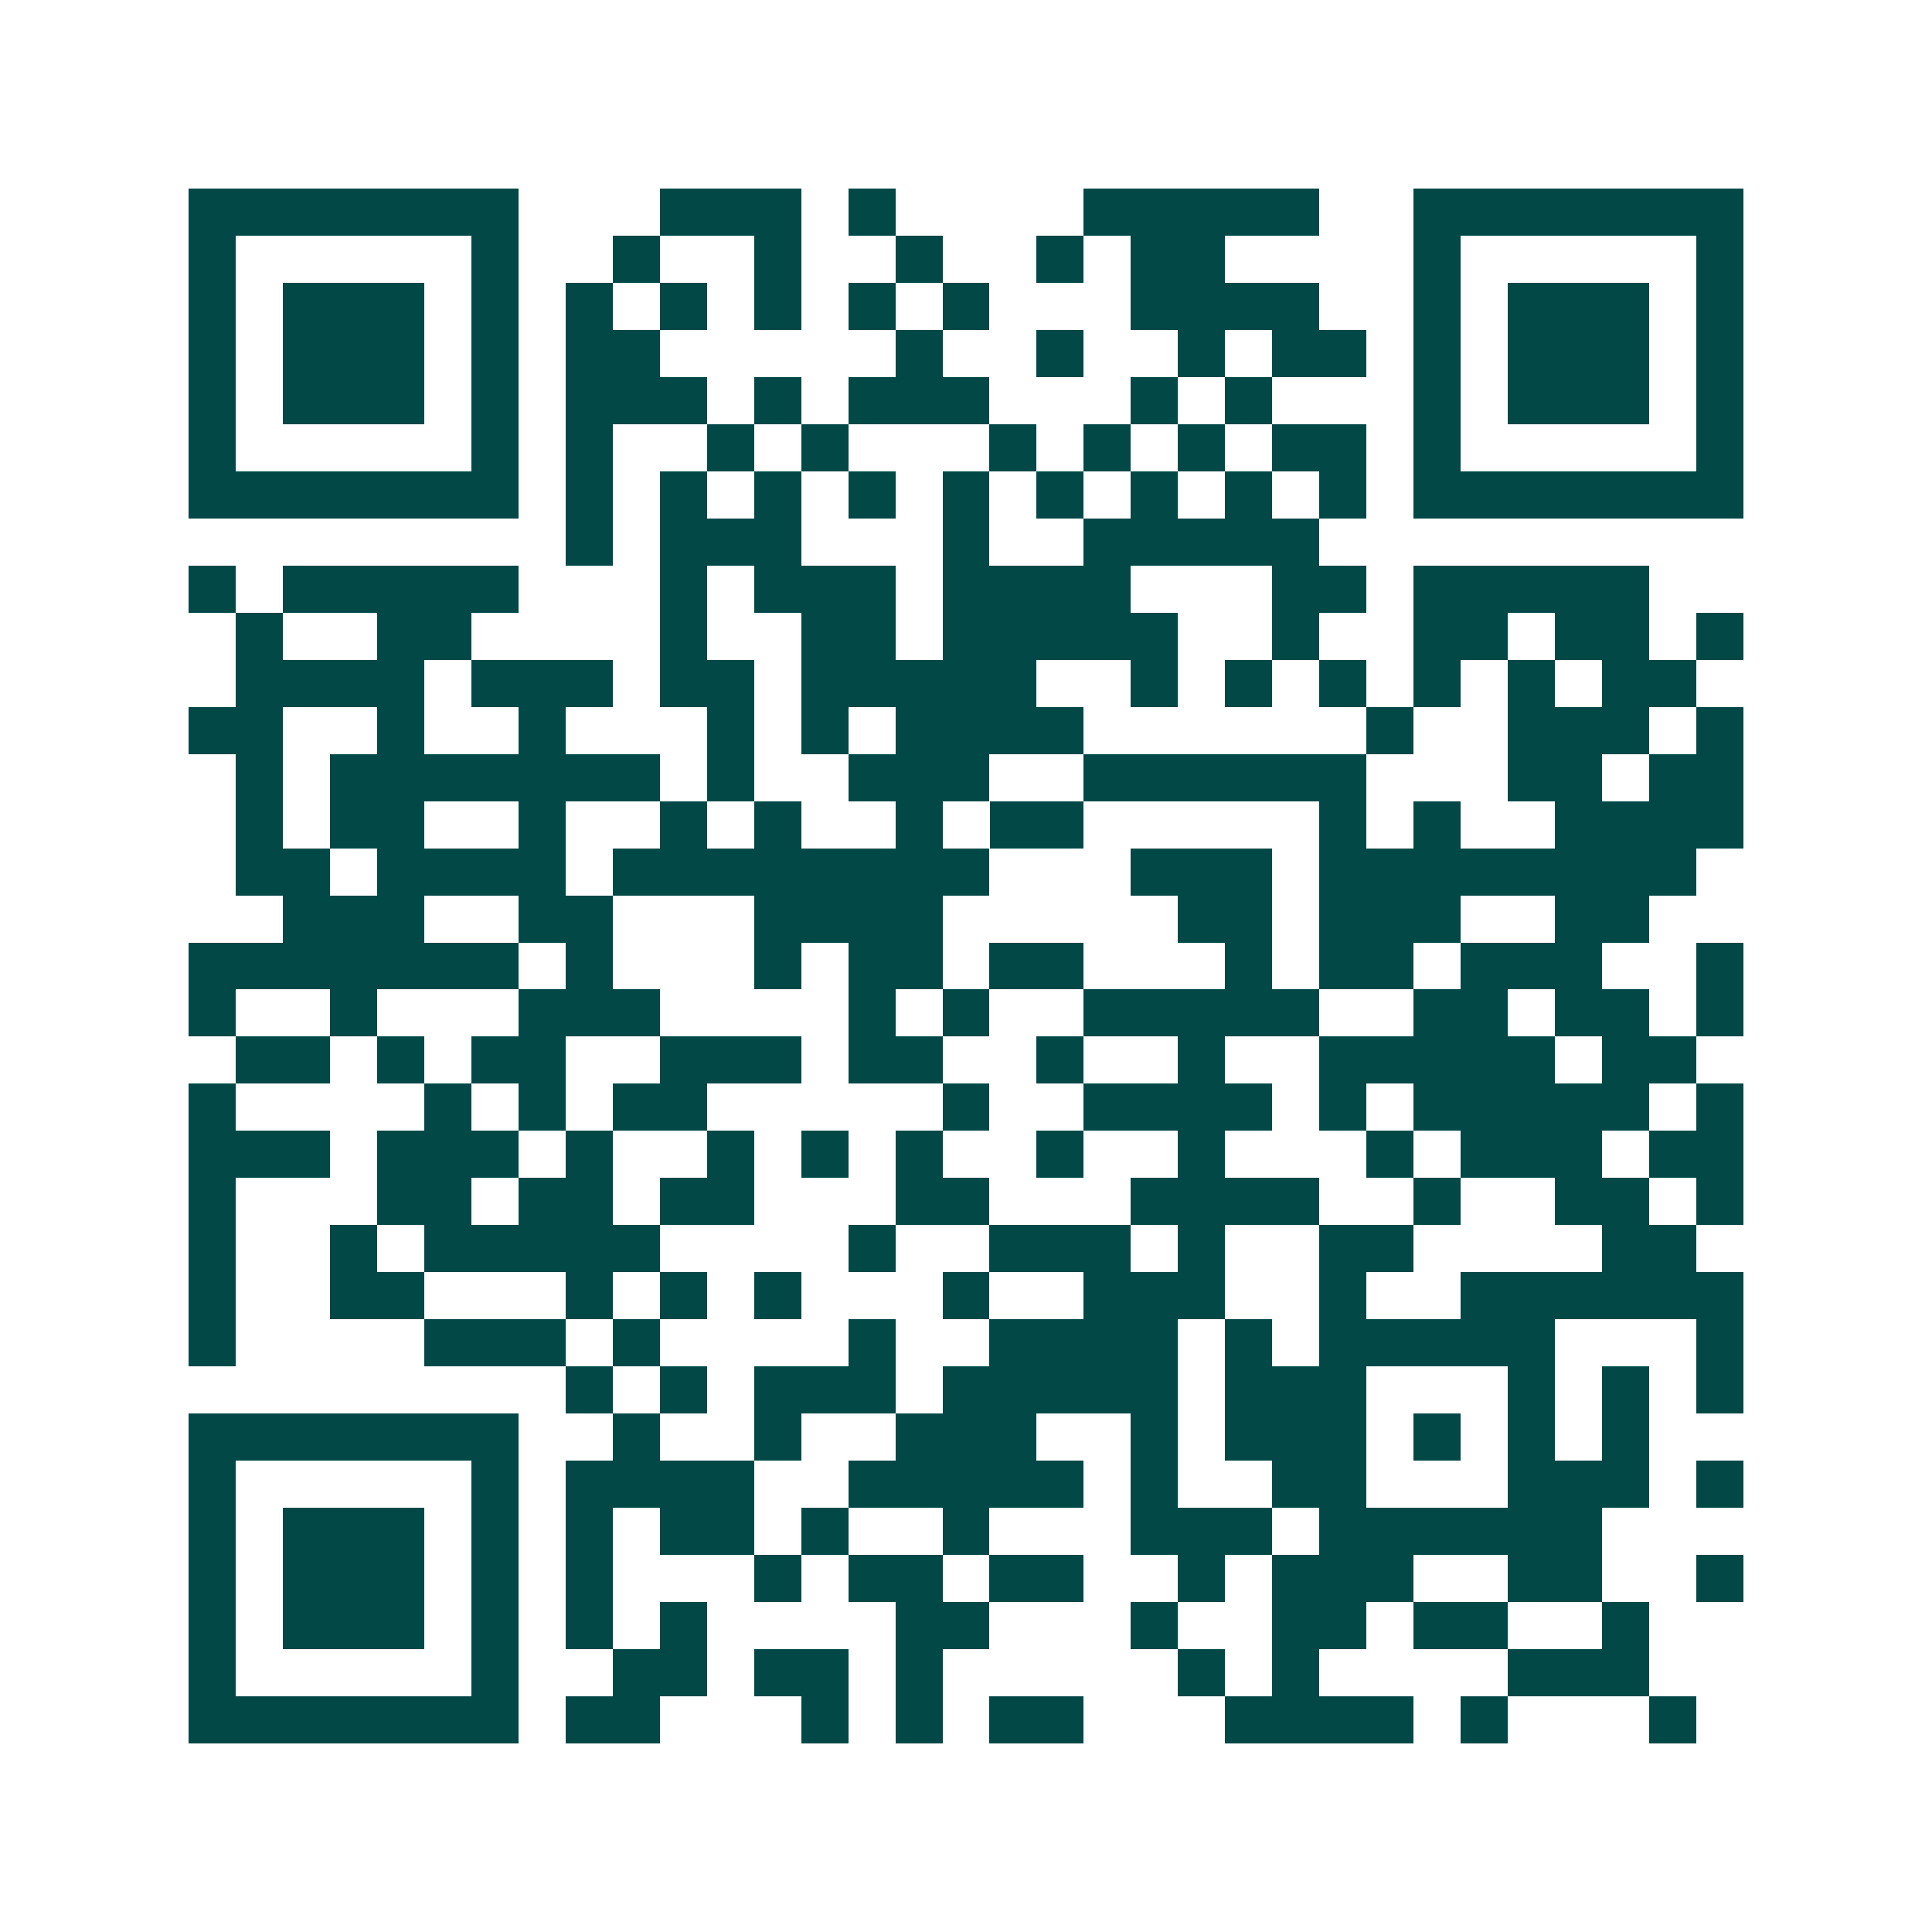 <svg xmlns="http://www.w3.org/2000/svg" width="200" height="200" viewBox="0 0 41 41" shape-rendering="crispEdges"><path fill="#ffffff" d="M0 0h41v41H0z"/><path stroke="#014847" d="M4 4.5h7m3 0h3m1 0h1m4 0h5m2 0h7M4 5.5h1m5 0h1m2 0h1m2 0h1m2 0h1m2 0h1m1 0h2m4 0h1m5 0h1M4 6.5h1m1 0h3m1 0h1m1 0h1m1 0h1m1 0h1m1 0h1m1 0h1m3 0h4m2 0h1m1 0h3m1 0h1M4 7.5h1m1 0h3m1 0h1m1 0h2m5 0h1m2 0h1m2 0h1m1 0h2m1 0h1m1 0h3m1 0h1M4 8.5h1m1 0h3m1 0h1m1 0h3m1 0h1m1 0h3m3 0h1m1 0h1m3 0h1m1 0h3m1 0h1M4 9.5h1m5 0h1m1 0h1m2 0h1m1 0h1m3 0h1m1 0h1m1 0h1m1 0h2m1 0h1m5 0h1M4 10.5h7m1 0h1m1 0h1m1 0h1m1 0h1m1 0h1m1 0h1m1 0h1m1 0h1m1 0h1m1 0h7M12 11.5h1m1 0h3m3 0h1m2 0h5M4 12.5h1m1 0h5m3 0h1m1 0h3m1 0h4m3 0h2m1 0h5M5 13.5h1m2 0h2m4 0h1m2 0h2m1 0h5m2 0h1m2 0h2m1 0h2m1 0h1M5 14.5h4m1 0h3m1 0h2m1 0h5m2 0h1m1 0h1m1 0h1m1 0h1m1 0h1m1 0h2M4 15.5h2m2 0h1m2 0h1m3 0h1m1 0h1m1 0h4m6 0h1m2 0h3m1 0h1M5 16.5h1m1 0h7m1 0h1m2 0h3m2 0h6m3 0h2m1 0h2M5 17.5h1m1 0h2m2 0h1m2 0h1m1 0h1m2 0h1m1 0h2m5 0h1m1 0h1m2 0h4M5 18.5h2m1 0h4m1 0h8m3 0h3m1 0h8M6 19.5h3m2 0h2m3 0h4m5 0h2m1 0h3m2 0h2M4 20.5h7m1 0h1m3 0h1m1 0h2m1 0h2m3 0h1m1 0h2m1 0h3m2 0h1M4 21.5h1m2 0h1m3 0h3m4 0h1m1 0h1m2 0h5m2 0h2m1 0h2m1 0h1M5 22.5h2m1 0h1m1 0h2m2 0h3m1 0h2m2 0h1m2 0h1m2 0h5m1 0h2M4 23.5h1m4 0h1m1 0h1m1 0h2m5 0h1m2 0h4m1 0h1m1 0h5m1 0h1M4 24.5h3m1 0h3m1 0h1m2 0h1m1 0h1m1 0h1m2 0h1m2 0h1m3 0h1m1 0h3m1 0h2M4 25.5h1m3 0h2m1 0h2m1 0h2m3 0h2m3 0h4m2 0h1m2 0h2m1 0h1M4 26.5h1m2 0h1m1 0h5m4 0h1m2 0h3m1 0h1m2 0h2m4 0h2M4 27.5h1m2 0h2m3 0h1m1 0h1m1 0h1m3 0h1m2 0h3m2 0h1m2 0h6M4 28.5h1m4 0h3m1 0h1m4 0h1m2 0h4m1 0h1m1 0h5m3 0h1M12 29.5h1m1 0h1m1 0h3m1 0h5m1 0h3m3 0h1m1 0h1m1 0h1M4 30.5h7m2 0h1m2 0h1m2 0h3m2 0h1m1 0h3m1 0h1m1 0h1m1 0h1M4 31.5h1m5 0h1m1 0h4m2 0h5m1 0h1m2 0h2m3 0h3m1 0h1M4 32.5h1m1 0h3m1 0h1m1 0h1m1 0h2m1 0h1m2 0h1m3 0h3m1 0h6M4 33.5h1m1 0h3m1 0h1m1 0h1m3 0h1m1 0h2m1 0h2m2 0h1m1 0h3m2 0h2m2 0h1M4 34.5h1m1 0h3m1 0h1m1 0h1m1 0h1m4 0h2m3 0h1m2 0h2m1 0h2m2 0h1M4 35.5h1m5 0h1m2 0h2m1 0h2m1 0h1m5 0h1m1 0h1m4 0h3M4 36.5h7m1 0h2m3 0h1m1 0h1m1 0h2m3 0h4m1 0h1m3 0h1"/></svg>
